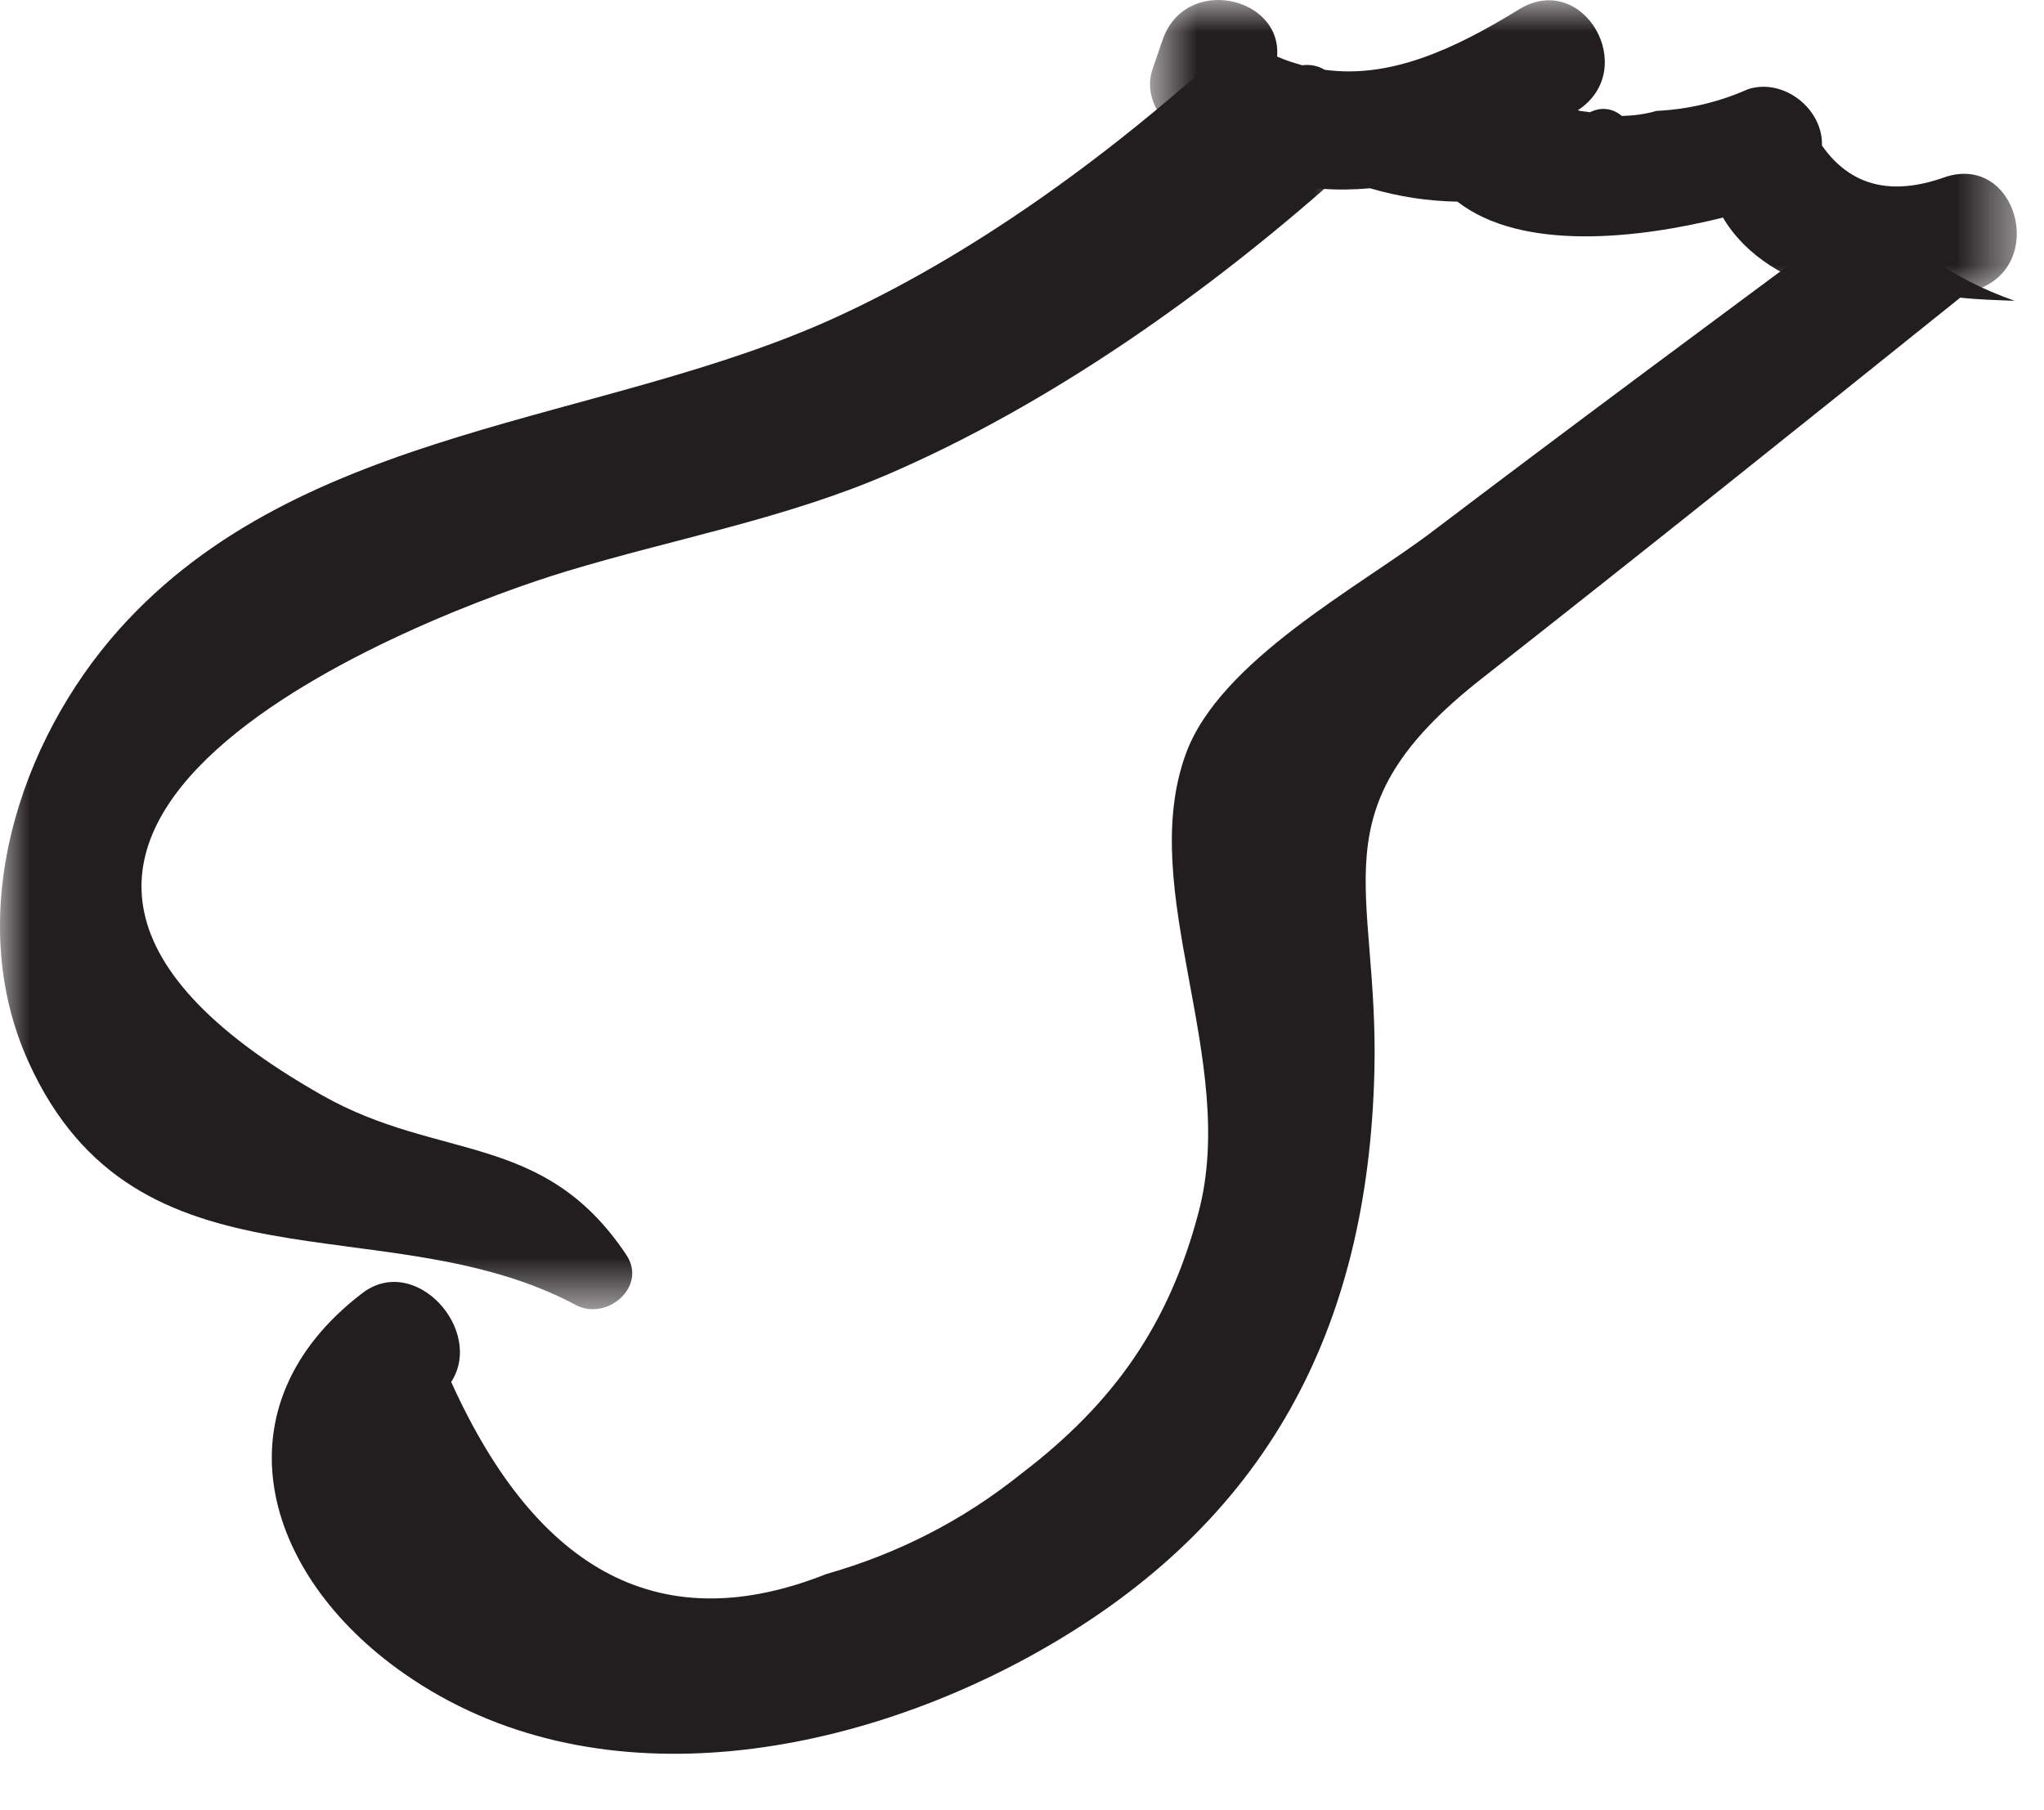 <?xml version="1.0" encoding="UTF-8"?>
<svg width="35px" height="31px" viewBox="0 0 35 31" version="1.1" xmlns="http://www.w3.org/2000/svg" xmlns:xlink="http://www.w3.org/1999/xlink">
    <!-- Generator: sketchtool 55.1 (78136) - https://sketchapp.com -->
    <title>DDD0DC80-679E-4703-AD16-752D339C0E33@2x</title>
    <desc>Created with sketchtool.</desc>
    <defs>
        <polygon id="path-1" points="0 0.838 23.127 0.838 23.127 22.387 0 22.387"></polygon>
        <polygon id="path-3" points="0.692 0.967 15.534 0.967 15.534 6.121 0.692 6.121"></polygon>
    </defs>
    <g id="Desktop" stroke="none" stroke-width="1" fill="none" fill-rule="evenodd">
        <g id="Product-Chooser-/-Step-7" transform="translate(-701, -316)">
            <g id="Card" transform="translate(335, 160)">
                <g id="Content" transform="translate(101, 60)">
                    <g id="Moderate-Chewer" transform="translate(214, 81)">
                        <g id="Icon-/-PassiveBite-Copy" transform="translate(38, 0)">
                            <g id="Group-9" transform="translate(13, 14)">
                                <g id="Group-3" transform="translate(0, 1.033)">
                                    <mask id="mask-2" fill="white">
                                        <use xlink:href="#path-1"></use>
                                    </mask>
                                    <g id="Clip-2"></g>
                                    <path d="M9.701,9.75 C11.551,9.19 13.436,8.854 15.222,8.082 C17.919,6.916 20.663,5.026 23.127,2.802 C22.228,2.38 21.497,1.685 20.961,0.838 C18.869,2.74 16.574,4.368 14.3,5.407 C10.31,7.229 5.165,7.251 2.043,10.742 C0.316,12.673 -0.639,15.66 0.486,18.147 C2.344,22.258 6.593,20.572 9.861,22.315 C10.385,22.595 11.093,22.005 10.723,21.453 C9.305,19.332 7.525,19.862 5.517,18.724 C-2.497,14.182 7.311,10.473 9.701,9.75" id="Fill-1" fill="#221E1F" mask="url(#mask-2)"></path>
                                </g>
                                <path d="M33.033,5.394 C32.883,5.321 32.73,5.261 32.581,5.184 C32.29,5.035 32.031,4.858 31.789,4.667 C31.789,4.673 31.786,4.679 31.786,4.684 C29.357,6.485 26.927,8.282 24.517,10.11 C23.27,11.056 20.883,12.315 20.304,13.913 C19.452,16.263 21.213,19.15 20.523,21.763 C20.018,23.677 19.081,25.024 17.48,26.243 C16.493,27.034 15.383,27.604 14.15,27.955 C11.359,29.064 9.219,27.968 7.726,24.666 C8.298,23.778 7.107,22.456 6.205,23.144 C3.685,25.069 4.461,27.943 6.919,29.659 C10.159,31.924 14.568,31.101 17.804,29.27 C21.674,27.08 23.427,23.788 23.534,19.345 C23.611,16.148 22.498,14.874 25.373,12.62 C28.12,10.465 30.843,8.283 33.566,6.097 C33.875,6.131 34.185,6.139 34.496,6.151 C33.953,5.959 33.457,5.711 33.033,5.394" id="Fill-4" fill="#221E1F"></path>
                                <g id="Group-8" transform="translate(19, 0.033)">
                                    <mask id="mask-4" fill="white">
                                        <use xlink:href="#path-3"></use>
                                    </mask>
                                    <g id="Clip-7"></g>
                                    <path d="M14.31,3.998 C13.386,4.331 12.683,4.152 12.198,3.459 C12.218,2.831 11.539,2.296 10.931,2.495 C10.431,2.716 9.91,2.84 9.365,2.866 C9.166,2.925 8.968,2.947 8.772,2.953 C8.631,2.833 8.433,2.785 8.224,2.89 C8.156,2.874 8.086,2.878 8.017,2.856 C9.087,2.155 8.113,0.449 7.008,1.129 C5.914,1.803 4.813,2.317 3.683,2.162 C3.565,2.092 3.429,2.066 3.3,2.085 C3.157,2.045 3.012,2 2.868,1.935 C2.955,0.904 1.292,0.529 0.907,1.652 C0.85,1.817 0.793,1.982 0.737,2.147 C0.582,2.598 0.851,3.023 1.197,3.277 C2.259,4.056 3.362,4.291 4.46,4.191 C4.951,4.336 5.452,4.412 5.955,4.42 C7.062,5.277 9.04,5.057 10.503,4.693 C11.283,6.017 13.394,6.4 14.841,5.927 C16.059,5.528 15.539,3.597 14.31,3.998" id="Fill-6" fill="#221E1F" mask="url(#mask-4)"></path>
                                </g>
                            </g>
                        </g>
                    </g>
                </g>
            </g>
        </g>
    </g>
</svg>